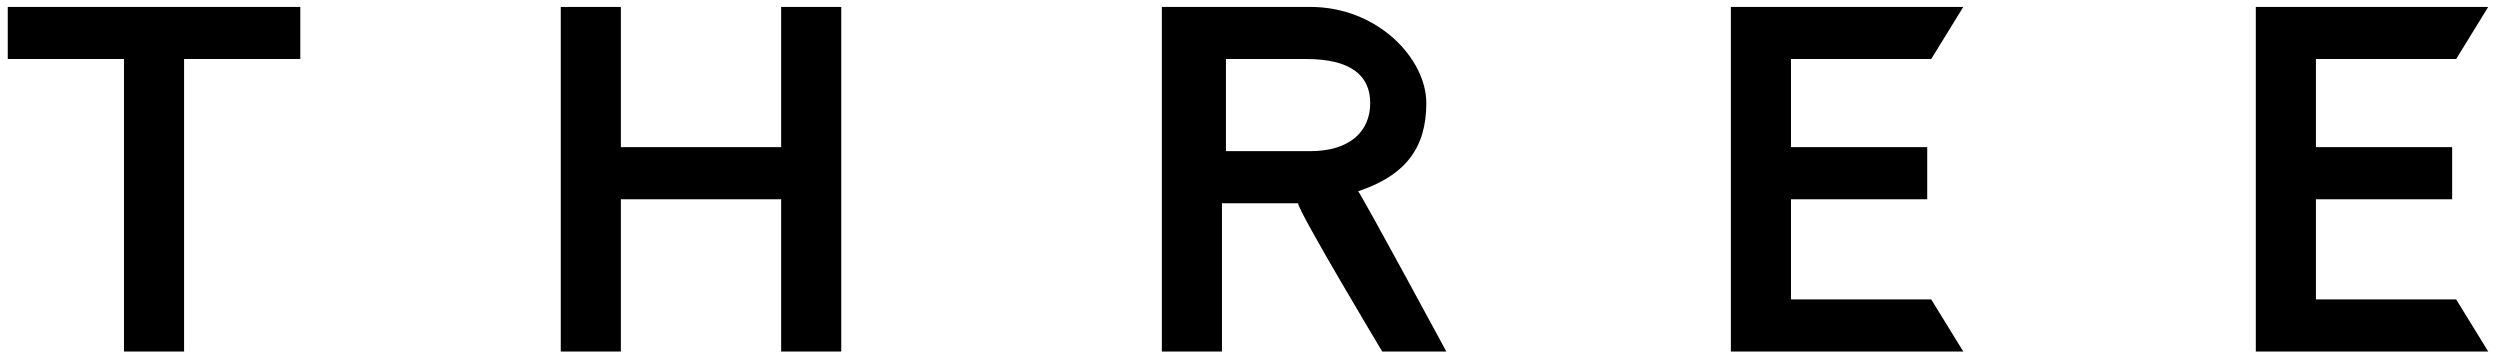 <svg width="161" height="23" viewBox="0 0 161 23" fill="none" xmlns="http://www.w3.org/2000/svg">
<g clip-path="url(#clip0_8125_10)">
<path d="M19.081 0.445H0.5V3.8H7.984V22.638H11.855V3.8H19.339V0.445H18.823H19.081Z" fill="black"/>
<path d="M53.919 0.445H50.306V9.477H39.984V0.445H36.113V22.638H39.984V12.832H50.306V22.638H54.177V0.445H53.661H53.919Z" fill="black"/>
<path d="M74.823 0.445V22.638H78.694V13.09H83.597C83.597 13.606 89.016 22.638 89.016 22.638H93.145C93.145 22.638 87.984 13.09 87.468 12.316C90.564 11.283 91.855 9.477 91.855 6.638C91.855 3.8 88.758 0.445 84.371 0.445L74.823 0.445ZM84.113 3.8C86.951 3.8 88.242 4.832 88.242 6.638C88.242 8.445 86.951 9.735 84.371 9.735H78.951V3.8H84.113Z" fill="black"/>
<path d="M125.919 0.445H111.468V22.638H126.436L124.371 19.283H115.339V12.832H124.113V9.477H115.339V3.8H124.371L126.436 0.445H125.919Z" fill="black"/>
<path d="M159.726 0.445H145.274V22.638H160.242L158.177 19.283H149.145V12.832H157.919V9.477H149.145V3.8H158.177L160.242 0.445H159.726Z" fill="black"/>
</g>
<defs>
<clipPath id="clip0_8125_10">
<rect width="160" height="22.194" fill="white" transform="translate(0.5 0.445)"/>
</clipPath>
</defs>
</svg>
